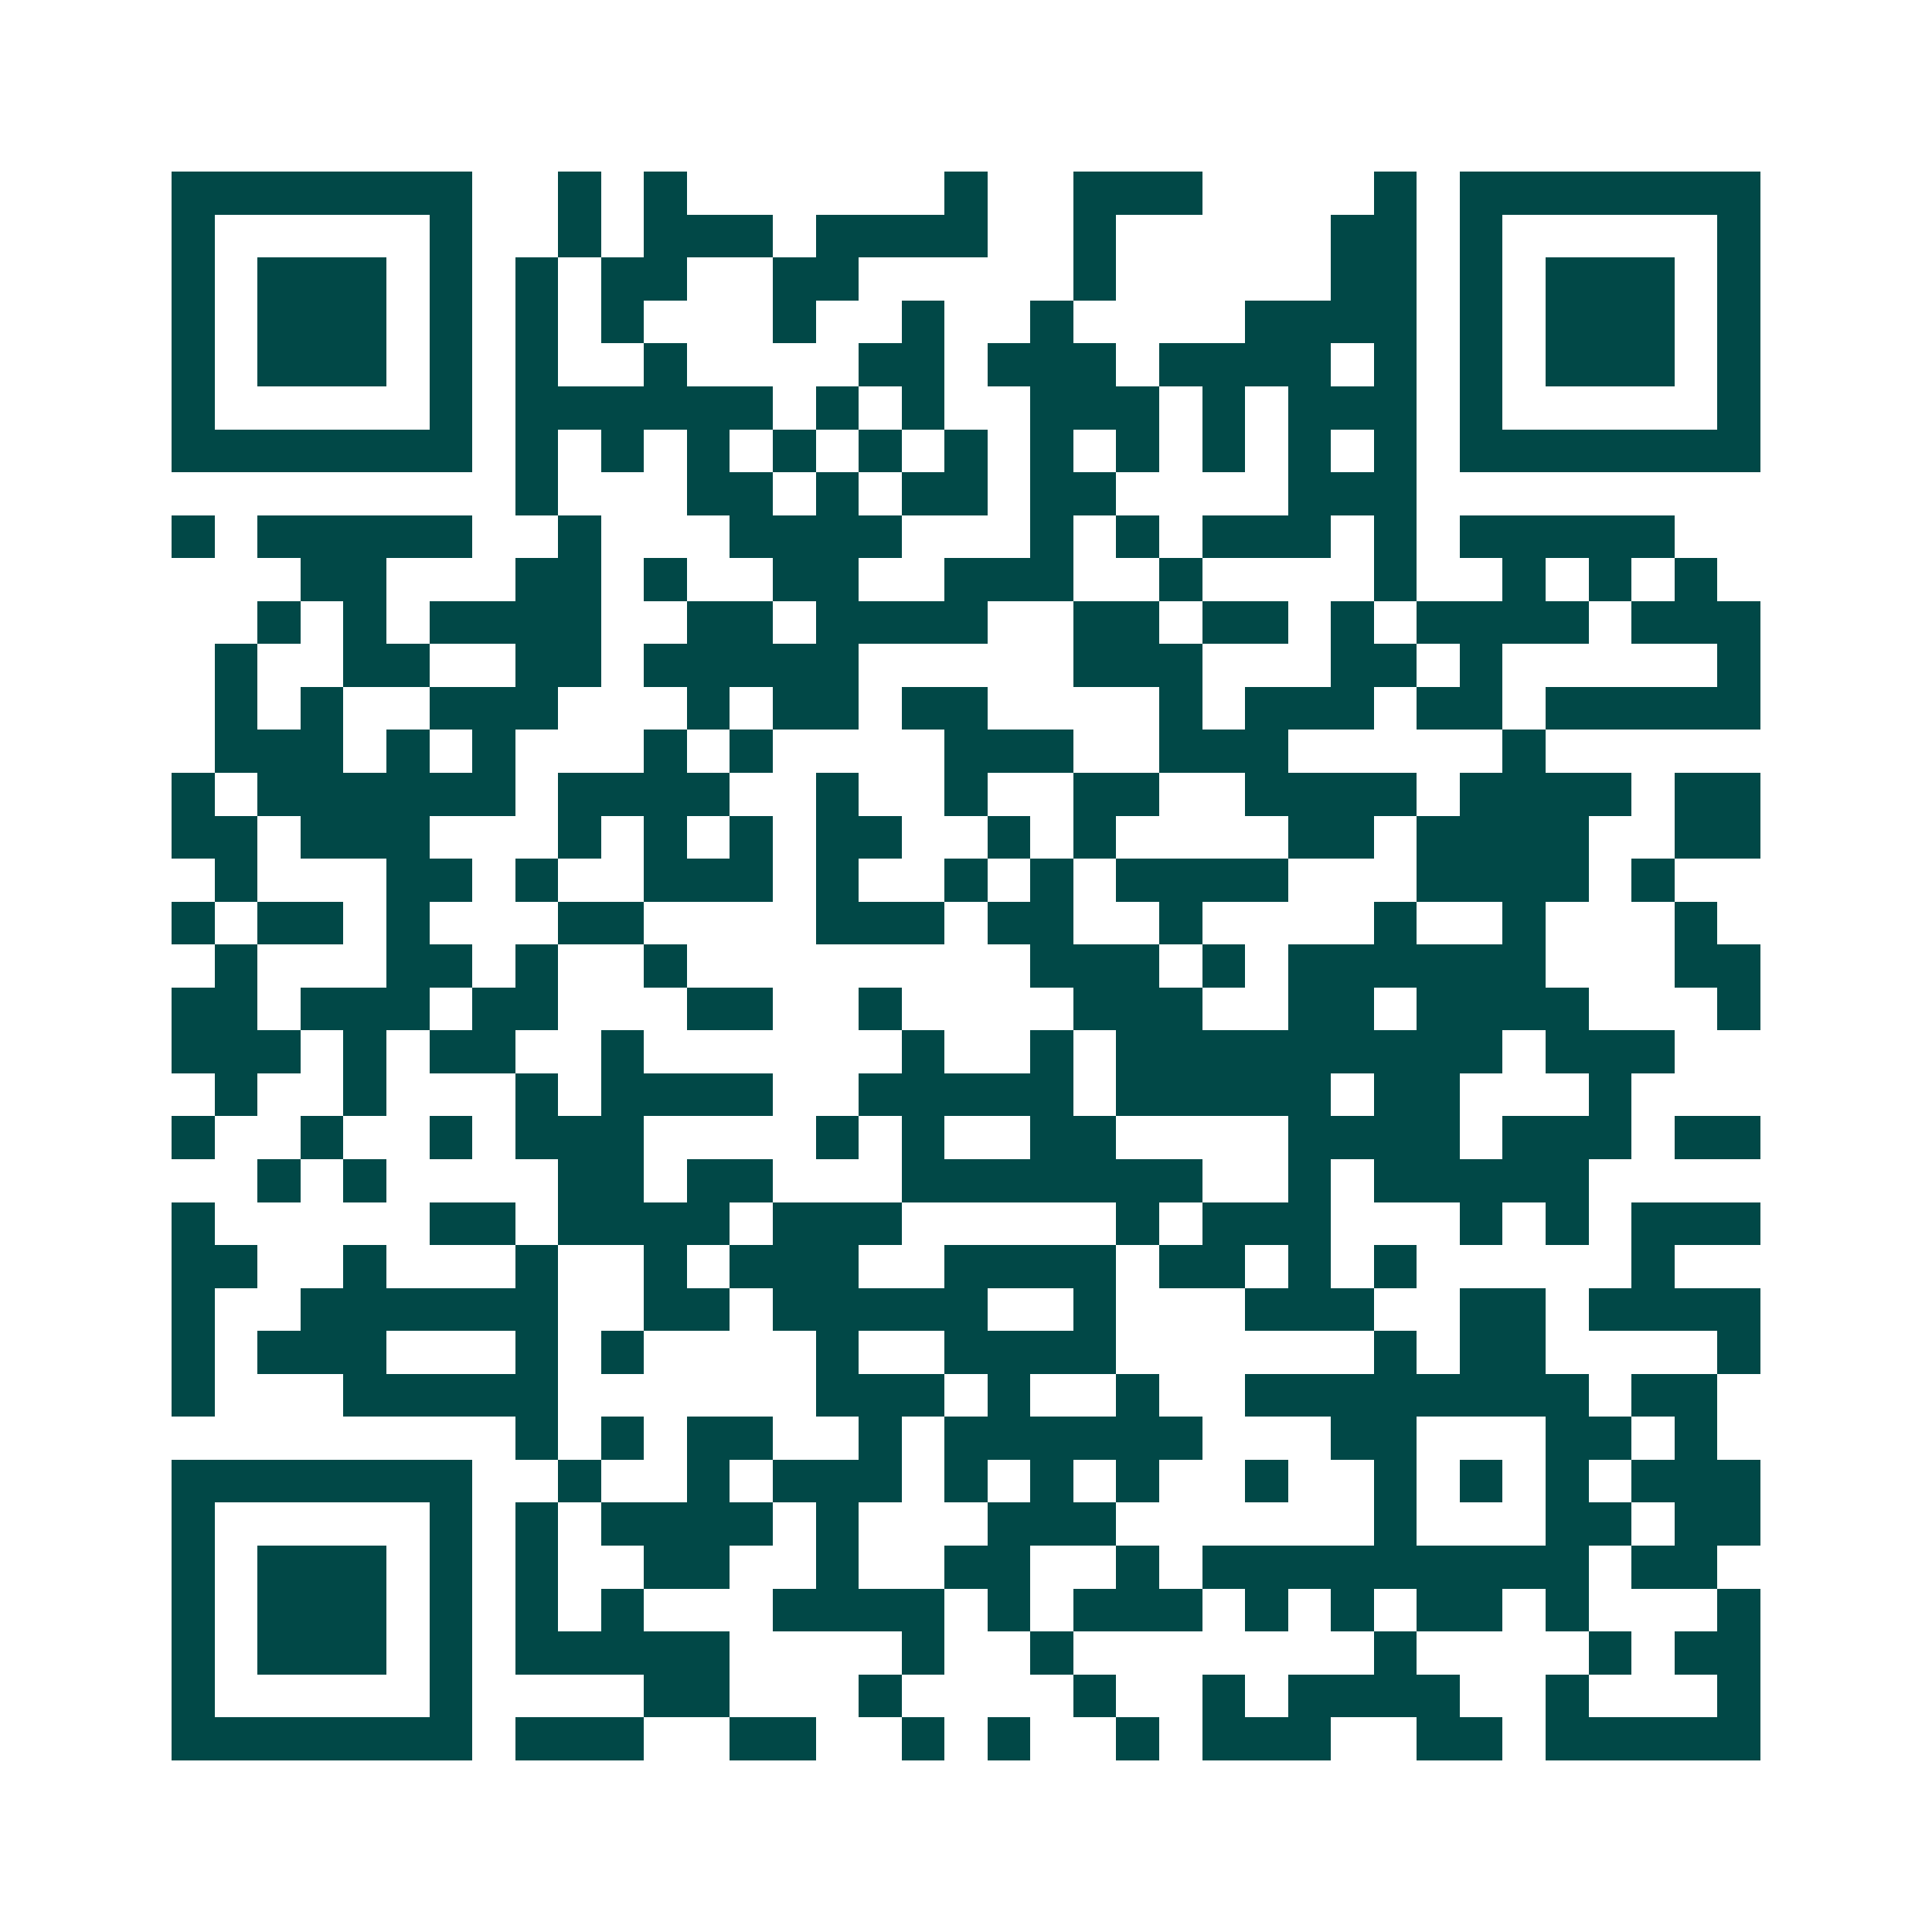 <svg xmlns="http://www.w3.org/2000/svg" width="200" height="200" viewBox="0 0 45 45" shape-rendering="crispEdges"><path fill="#ffffff" d="M0 0h45v45H0z"/><path stroke="#014847" d="M4 4.5h7m2 0h1m1 0h1m6 0h1m2 0h3m4 0h1m1 0h7M4 5.5h1m5 0h1m2 0h1m1 0h3m1 0h4m2 0h1m5 0h2m1 0h1m5 0h1M4 6.5h1m1 0h3m1 0h1m1 0h1m1 0h2m2 0h2m5 0h1m5 0h2m1 0h1m1 0h3m1 0h1M4 7.5h1m1 0h3m1 0h1m1 0h1m1 0h1m3 0h1m2 0h1m2 0h1m4 0h4m1 0h1m1 0h3m1 0h1M4 8.5h1m1 0h3m1 0h1m1 0h1m2 0h1m4 0h2m1 0h3m1 0h4m1 0h1m1 0h1m1 0h3m1 0h1M4 9.5h1m5 0h1m1 0h6m1 0h1m1 0h1m2 0h3m1 0h1m1 0h3m1 0h1m5 0h1M4 10.5h7m1 0h1m1 0h1m1 0h1m1 0h1m1 0h1m1 0h1m1 0h1m1 0h1m1 0h1m1 0h1m1 0h1m1 0h7M12 11.5h1m3 0h2m1 0h1m1 0h2m1 0h2m4 0h3M4 12.5h1m1 0h5m2 0h1m3 0h4m3 0h1m1 0h1m1 0h3m1 0h1m1 0h5M7 13.5h2m3 0h2m1 0h1m2 0h2m2 0h3m2 0h1m4 0h1m2 0h1m1 0h1m1 0h1M6 14.5h1m1 0h1m1 0h4m2 0h2m1 0h4m2 0h2m1 0h2m1 0h1m1 0h4m1 0h3M5 15.5h1m2 0h2m2 0h2m1 0h5m5 0h3m3 0h2m1 0h1m5 0h1M5 16.5h1m1 0h1m2 0h3m3 0h1m1 0h2m1 0h2m4 0h1m1 0h3m1 0h2m1 0h5M5 17.5h3m1 0h1m1 0h1m3 0h1m1 0h1m4 0h3m2 0h3m5 0h1M4 18.5h1m1 0h6m1 0h4m2 0h1m2 0h1m2 0h2m2 0h4m1 0h4m1 0h2M4 19.5h2m1 0h3m3 0h1m1 0h1m1 0h1m1 0h2m2 0h1m1 0h1m4 0h2m1 0h4m2 0h2M5 20.5h1m3 0h2m1 0h1m2 0h3m1 0h1m2 0h1m1 0h1m1 0h4m3 0h4m1 0h1M4 21.5h1m1 0h2m1 0h1m3 0h2m4 0h3m1 0h2m2 0h1m4 0h1m2 0h1m3 0h1M5 22.5h1m3 0h2m1 0h1m2 0h1m8 0h3m1 0h1m1 0h6m3 0h2M4 23.5h2m1 0h3m1 0h2m3 0h2m2 0h1m4 0h3m2 0h2m1 0h4m3 0h1M4 24.5h3m1 0h1m1 0h2m2 0h1m6 0h1m2 0h1m1 0h9m1 0h3M5 25.5h1m2 0h1m3 0h1m1 0h4m2 0h5m1 0h5m1 0h2m3 0h1M4 26.5h1m2 0h1m2 0h1m1 0h3m4 0h1m1 0h1m2 0h2m4 0h4m1 0h3m1 0h2M6 27.5h1m1 0h1m4 0h2m1 0h2m3 0h7m2 0h1m1 0h5M4 28.5h1m5 0h2m1 0h4m1 0h3m5 0h1m1 0h3m3 0h1m1 0h1m1 0h3M4 29.5h2m2 0h1m3 0h1m2 0h1m1 0h3m2 0h4m1 0h2m1 0h1m1 0h1m5 0h1M4 30.5h1m2 0h6m2 0h2m1 0h5m2 0h1m3 0h3m2 0h2m1 0h4M4 31.5h1m1 0h3m3 0h1m1 0h1m4 0h1m2 0h4m6 0h1m1 0h2m4 0h1M4 32.5h1m3 0h5m6 0h3m1 0h1m2 0h1m2 0h8m1 0h2M12 33.5h1m1 0h1m1 0h2m2 0h1m1 0h6m3 0h2m3 0h2m1 0h1M4 34.5h7m2 0h1m2 0h1m1 0h3m1 0h1m1 0h1m1 0h1m2 0h1m2 0h1m1 0h1m1 0h1m1 0h3M4 35.5h1m5 0h1m1 0h1m1 0h4m1 0h1m3 0h3m6 0h1m3 0h2m1 0h2M4 36.5h1m1 0h3m1 0h1m1 0h1m2 0h2m2 0h1m2 0h2m2 0h1m1 0h9m1 0h2M4 37.5h1m1 0h3m1 0h1m1 0h1m1 0h1m3 0h4m1 0h1m1 0h3m1 0h1m1 0h1m1 0h2m1 0h1m3 0h1M4 38.5h1m1 0h3m1 0h1m1 0h5m4 0h1m2 0h1m7 0h1m4 0h1m1 0h2M4 39.5h1m5 0h1m4 0h2m3 0h1m4 0h1m2 0h1m1 0h4m2 0h1m3 0h1M4 40.5h7m1 0h3m2 0h2m2 0h1m1 0h1m2 0h1m1 0h3m2 0h2m1 0h5"/></svg>
